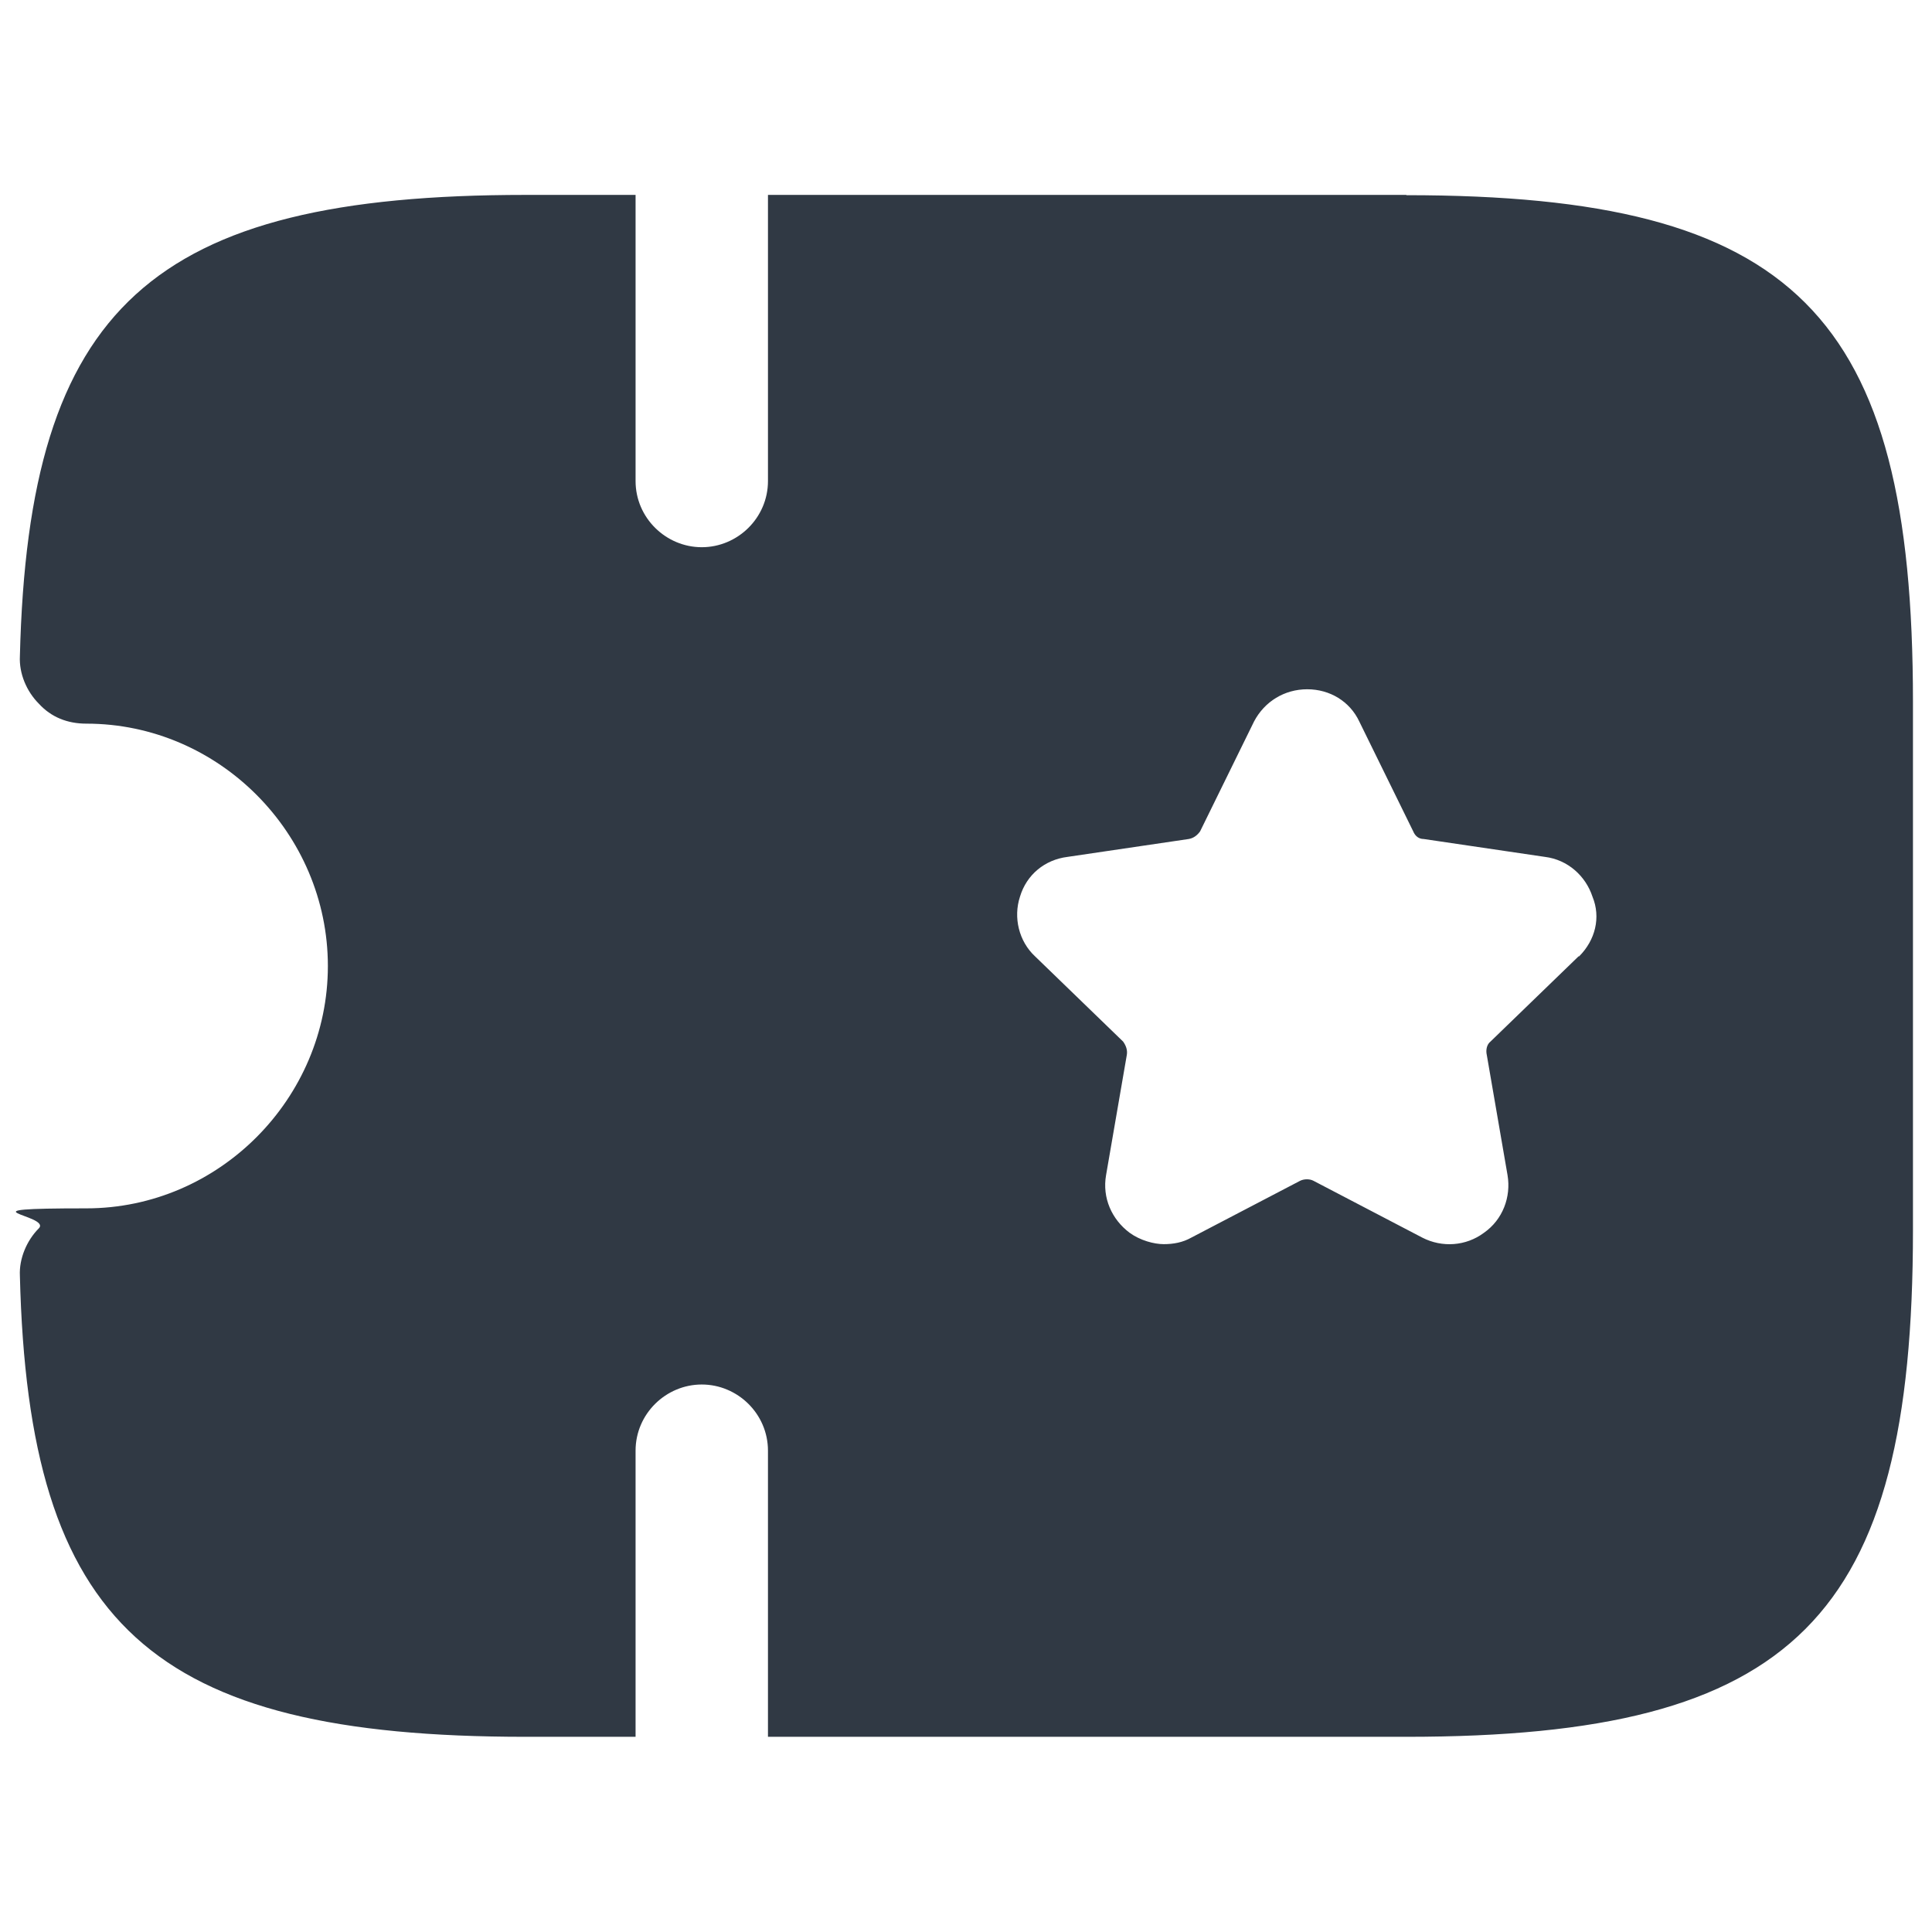 <?xml version="1.0" encoding="UTF-8"?>
<svg id="katman_1" data-name="katman 1" xmlns="http://www.w3.org/2000/svg" version="1.1" viewBox="0 0 680 680">
  <defs>
    <style>
      .cls-1 {
        fill: #303944;
        stroke-width: 0px;
      }
    </style>
  </defs>
  <path class="cls-1" d="M495,68.6h-224.7v100.7c0,13-10.7,23.3-23.3,23.3s-23.3-10.3-23.3-23.3v-100.7h-38.7C53.3,68.6,10,108,7,231c-.3,6,2.3,12.3,6.7,16.7,4.3,4.7,10,7,16.7,7,46.7,0,85,38.7,85,85.3s-38.3,85.3-85,85.3-12.3,2.3-16.7,7c-4.3,4.3-7,10.7-6.7,16.7,3,123,46.3,162.3,178,162.3h38.7v-100.7c0-13,10.7-23.3,23.3-23.3s23.3,10.3,23.3,23.3v100.7h224.7c136.7,0,178.3-41.7,178.3-178.3v-186c0-136.7-41.7-178.3-178.3-178.3ZM555.6,336.6l-31,30c-1.3,1-1.7,3-1.3,4.7l7.3,42.3c1.3,7.7-1.7,15.7-8.3,20.3-6.3,4.7-14.7,5.3-21.7,1.7l-38.3-20c-1.3-.7-3.3-.7-4.7,0l-38.3,20c-3,1.7-6.3,2.3-9.7,2.3s-8.3-1.3-12-4c-6.3-4.7-9.7-12.3-8.3-20.3l7.3-42.3c.3-1.7-.3-3.3-1.3-4.7l-31-30c-5.7-5.3-7.7-13.7-5.3-21,2.3-7.7,8.7-13,16.7-14l42.7-6.3c1.7-.3,3-1.3,4-2.7l19-38.7c3.7-7,10.7-11.3,18.7-11.3s15,4.3,18.3,11.3l19,38.7c.7,1.7,2,2.7,3.7,2.7l42.7,6.3c8,1,14.3,6.7,16.7,14,3,7.3,1,15.3-4.7,21Z"/>
</svg>